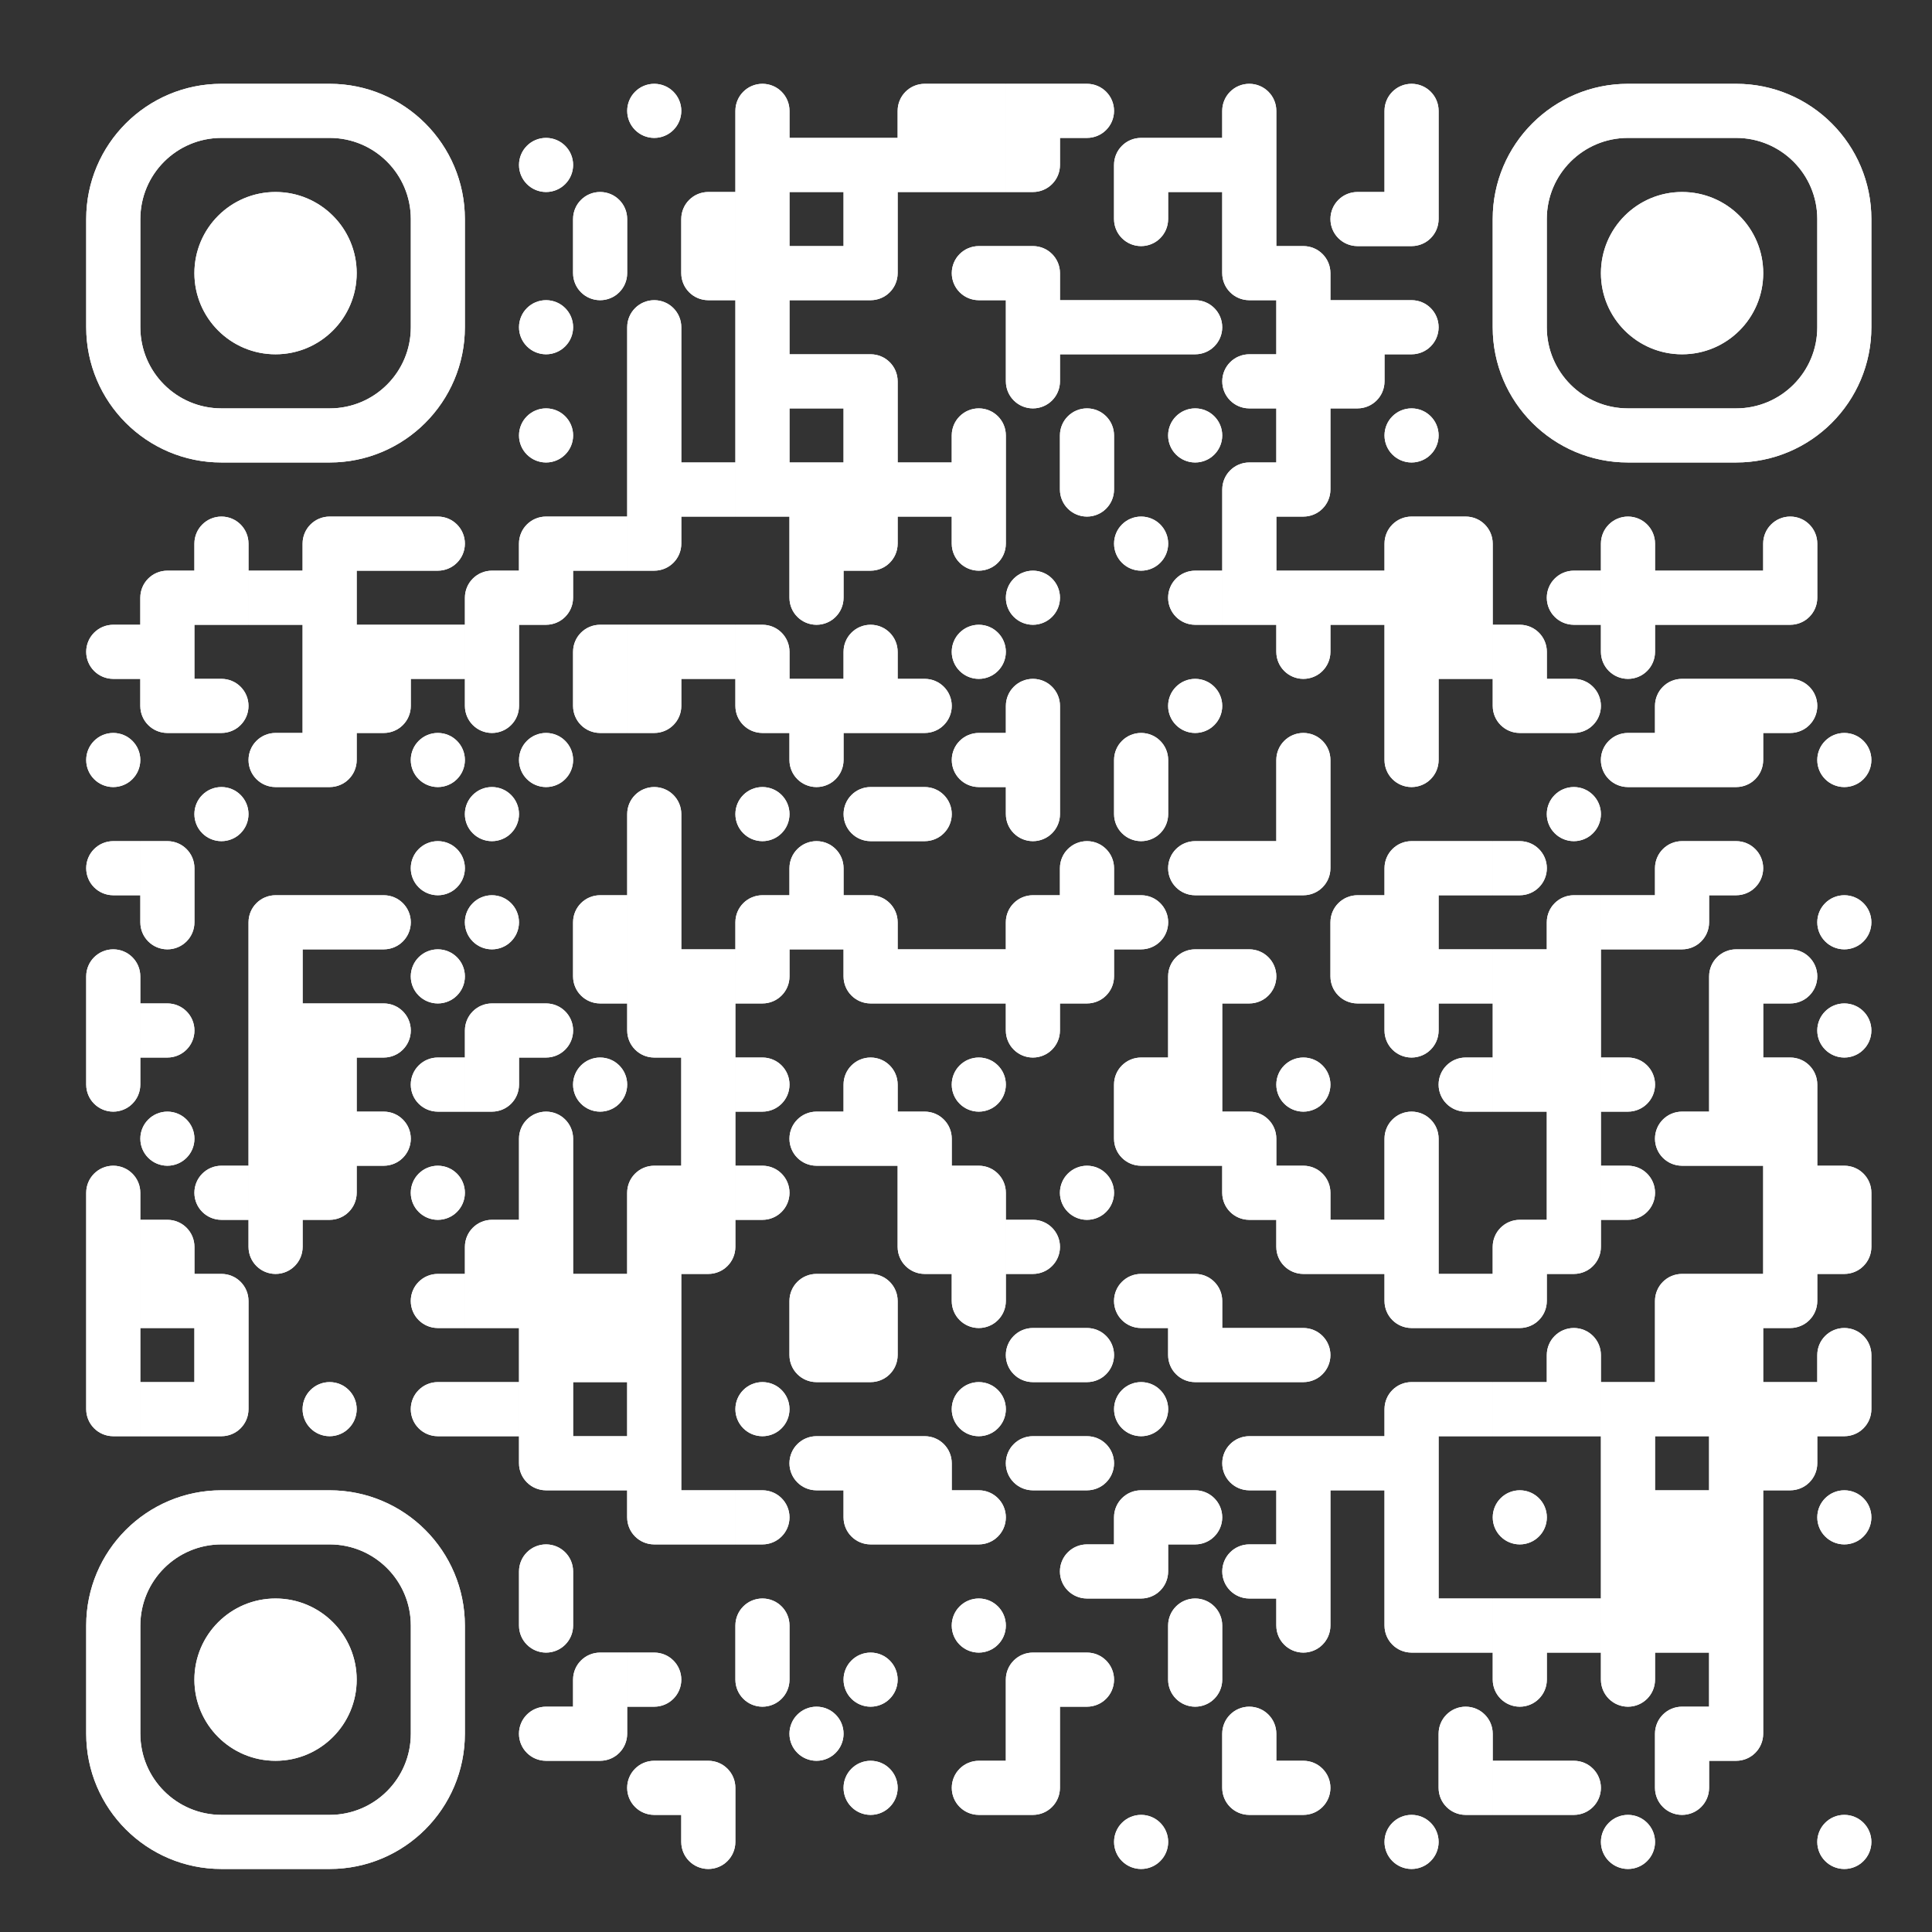 <?xml version="1.0" encoding="UTF-8"?>
<svg id="Layer_1" xmlns="http://www.w3.org/2000/svg" version="1.1" viewBox="0 0 500 500">
  <rect x="0" y="0" width="500" height="500" fill="#333333" stroke="none"/>
  <!-- Generator: Adobe Illustrator 29.7.1, SVG Export Plug-In . SVG Version: 2.1.1 Build 8)  -->
  <defs>
    <style>
      .st0 {
        fill: #fff;
      }
    </style>
  </defs>
  <path class="st0" d="M421.31,21.69c-19.33,0-35,15.67-35,35h0v28c0,19.33,15.67,35,35,35h28c19.33,0,35-15.67,35-35h0v-28c0-19.33-15.67-35-35-35,0,0-28,0-28,0ZM400.31,84.69v-28c0-11.6,9.4-21,21-21h28c11.6,0,21,9.4,21,21h0v28c0,11.6-9.4,21-21,21h-28c-11.6,0-21-9.4-21-21ZM358.31,28.69v35h7c3.87,0,7-3.13,7-7h0v-28c0-3.87-3.13-7-7-7h0c-3.87,0-7,3.13-7,7ZM316.31,28.69v42c0,3.87,3.13,7,7,7h7V28.69c0-3.87-3.13-7-7-7h0c-3.87,0-7,3.13-7,7ZM274.31,21.69v14h7c3.87,0,7-3.13,7-7h0c0-3.87-3.13-7-7-7,0,0-7,0-7,0ZM260.32,21.69v28h7c3.87,0,7-3.13,7-7h0v-21s-14,0-14,0ZM246.31,21.69v28h14v-28s-14,0-14,0ZM239.31,21.69c-3.87,0-7,3.13-7,7h0v21h14v-28s-7,0-7,0ZM190.32,28.69v105h14V28.69c0-3.87-3.13-7-7-7h0c-3.87,0-7,3.13-7,7ZM162.32,28.69c0,3.87,3.13,7,7,7h0c3.87,0,7-3.13,7-7h0c0-3.87-3.13-7-7-7h0c-3.87,0-7,3.13-7,7ZM57.31,21.69c-19.33,0-35,15.67-35,35h0v28c0,19.33,15.67,35,35,35h28c19.33,0,35-15.67,35-35h0v-28c0-19.33-15.67-35-35-35,0,0-28,0-28,0ZM36.32,84.69v-28c0-11.6,9.4-21,21-21h28c11.6,0,21,9.4,21,21h0v28c0,11.6-9.4,21-21,21h-28c-11.6,0-21-9.4-21-21ZM302.31,35.69v14h14v-14h-14ZM295.31,35.69c-3.87,0-7,3.13-7,7h0v14c0,3.87,3.13,7,7,7h0c3.87,0,7-3.13,7-7h0v-21h-7ZM218.31,35.69v42h7c3.87,0,7-3.13,7-7h0v-35s-14,0-14,0ZM204.31,35.69v14h14v-14h-14ZM134.32,42.69c0,3.87,3.13,7,7,7h0c3.87,0,7-3.13,7-7h0c0-3.87-3.13-7-7-7h0c-3.87,0-7,3.13-7,7ZM414.32,70.69c0,11.6,9.4,21,21,21h0c11.6,0,21-9.4,21-21h0c0-11.6-9.4-21-21-21h0c-11.6,0-21,9.4-21,21ZM351.32,49.69c-3.87,0-7,3.13-7,7h0c0,3.87,3.13,7,7,7h7v-14h-7ZM183.31,49.69c-3.87,0-7,3.13-7,7h0v14c0,3.87,3.13,7,7,7h7v-28s-7,0-7,0ZM148.31,56.69v14c0,3.87,3.13,7,7,7h0c3.87,0,7-3.13,7-7h0v-14c0-3.87-3.13-7-7-7h0c-3.87,0-7,3.13-7,7ZM50.31,70.69c0,11.6,9.4,21,21,21h0c11.6,0,21-9.4,21-21h0c0-11.6-9.4-21-21-21h0c-11.6,0-21,9.4-21,21ZM330.31,63.69v70h7c3.87,0,7-3.13,7-7h0v-56c0-3.87-3.13-7-7-7,0,0-7,0-7,0ZM260.32,63.69v35c0,3.87,3.13,7,7,7h0c3.87,0,7-3.13,7-7h0v-28c0-3.87-3.13-7-7-7,0,0-7,0-7,0ZM253.32,63.69c-3.87,0-7,3.13-7,7h0c0,3.87,3.13,7,7,7h7v-14s-7,0-7,0ZM204.31,63.69v14h14v-14s-14,0-14,0ZM358.31,77.69v14h7c3.87,0,7-3.13,7-7h0c0-3.87-3.13-7-7-7h-7ZM344.31,77.69v28h7c3.87,0,7-3.13,7-7h0v-21h-14ZM302.31,77.69v14h7c3.87,0,7-3.13,7-7h0c0-3.87-3.13-7-7-7h-7ZM288.32,77.69v14h14v-14h-14ZM274.31,77.69v14h14v-14h-14ZM162.32,84.69v63h7c3.87,0,7-3.13,7-7h0v-56c0-3.87-3.13-7-7-7h0c-3.87,0-7,3.13-7,7ZM134.32,84.69c0,3.87,3.13,7,7,7h0c3.87,0,7-3.13,7-7h0c0-3.87-3.13-7-7-7h0c-3.87,0-7,3.13-7,7ZM323.32,91.69c-3.87,0-7,3.13-7,7h0c0,3.87,3.13,7,7,7h7v-14h-7ZM218.31,91.69v56h7c3.87,0,7-3.13,7-7h0v-42c0-3.87-3.13-7-7-7h-7ZM204.31,91.69v14h14v-14h-14ZM358.31,112.69c0,3.87,3.13,7,7,7h0c3.87,0,7-3.13,7-7h0c0-3.87-3.13-7-7-7h0c-3.87,0-7,3.13-7,7ZM302.31,112.69c0,3.87,3.13,7,7,7h0c3.87,0,7-3.13,7-7h0c0-3.87-3.13-7-7-7h0c-3.87,0-7,3.13-7,7ZM274.31,112.69v14c0,3.87,3.13,7,7,7h0c3.87,0,7-3.13,7-7h0v-14c0-3.87-3.13-7-7-7h0c-3.87,0-7,3.13-7,7ZM246.31,112.69v28c0,3.87,3.13,7,7,7h0c3.87,0,7-3.13,7-7h0v-28c0-3.87-3.13-7-7-7h0c-3.87,0-7,3.13-7,7ZM134.32,112.69c0,3.87,3.13,7,7,7h0c3.87,0,7-3.13,7-7h0c0-3.87-3.13-7-7-7h0c-3.87,0-7,3.13-7,7ZM323.32,119.69c-3.87,0-7,3.13-7,7h0v35h14v-42h-7ZM232.31,119.69v14h14v-14h-14ZM204.31,119.69v35c0,3.87,3.13,7,7,7h0c3.87,0,7-3.13,7-7h0v-35h-14ZM176.31,119.69v14h14v-14h-14ZM456.31,140.69v21h7c3.87,0,7-3.13,7-7h0v-14c0-3.87-3.13-7-7-7h0c-3.87,0-7,3.13-7,7ZM414.32,140.69v28c0,3.87,3.13,7,7,7h0c3.87,0,7-3.13,7-7h0v-28c0-3.87-3.13-7-7-7h0c-3.87,0-7,3.13-7,7ZM372.31,133.69v42h14v-35c0-3.87-3.13-7-7-7h-7ZM365.31,133.69c-3.87,0-7,3.13-7,7h0v56c0,3.87,3.13,7,7,7h0c3.87,0,7-3.13,7-7h0v-63h-7ZM288.32,140.69c0,3.87,3.13,7,7,7h0c3.87,0,7-3.13,7-7h0c0-3.87-3.13-7-7-7h0c-3.87,0-7,3.13-7,7ZM148.31,133.69v14h14v-14h-14ZM141.31,133.69c-3.87,0-7,3.13-7,7h0v21h7c3.87,0,7-3.13,7-7h0v-21h-7ZM106.31,133.69v14h7c3.87,0,7-3.13,7-7h0c0-3.87-3.13-7-7-7h-7ZM92.31,133.69v14h14v-14h-14ZM85.31,133.69c-3.87,0-7,3.13-7,7h0v63h7c3.87,0,7-3.13,7-7h0v-63h-7ZM50.31,140.69v21h14v-21c0-3.87-3.13-7-7-7h0c-3.87,0-7,3.13-7,7ZM442.31,147.69v14h14v-14h-14ZM428.31,147.69v14h14v-14h-14ZM407.31,147.69c-3.87,0-7,3.13-7,7h0c0,3.87,3.13,7,7,7h7v-14h-7ZM344.31,147.69v14h14v-14h-14ZM330.31,147.69v21c0,3.87,3.13,7,7,7h0c3.87,0,7-3.13,7-7h0v-21h-14ZM309.31,147.69c-3.87,0-7,3.13-7,7h0c0,3.87,3.13,7,7,7h7v-14h-7ZM260.32,154.69c0,3.87,3.13,7,7,7h0c3.87,0,7-3.13,7-7h0c0-3.87-3.13-7-7-7h0c-3.87,0-7,3.13-7,7ZM127.32,147.69c-3.87,0-7,3.13-7,7h0v28c0,3.87,3.13,7,7,7h0c3.87,0,7-3.13,7-7h0v-35h-7ZM64.32,147.69v14h14v-14h-14ZM43.31,147.69c-3.87,0-7,3.13-7,7h0v28c0,3.87,3.13,7,7,7h7v-42h-7ZM386.32,161.69v21c0,3.87,3.13,7,7,7h7v-21c0-3.87-3.13-7-7-7h-7ZM246.31,168.69c0,3.87,3.13,7,7,7h0c3.87,0,7-3.13,7-7h0c0-3.87-3.13-7-7-7h0c-3.87,0-7,3.13-7,7ZM218.31,168.69v21h14v-21c0-3.87-3.13-7-7-7h0c-3.87,0-7,3.13-7,7ZM190.32,161.69v21c0,3.87,3.13,7,7,7h7v-21c0-3.87-3.13-7-7-7h-7ZM176.31,161.69v14h14v-14h-14ZM162.32,161.69v28h7c3.87,0,7-3.13,7-7h0v-21h-14ZM155.31,161.69c-3.87,0-7,3.13-7,7h0v14c0,3.87,3.13,7,7,7h7v-28h-7ZM106.31,161.69v14h14v-14h-14ZM92.31,161.69v28h7c3.87,0,7-3.13,7-7h0v-21h-14ZM29.31,161.69c-3.87,0-7,3.13-7,7h0c0,3.87,3.13,7,7,7h7v-14s-7,0-7,0ZM456.31,175.69v14h7c3.87,0,7-3.13,7-7h0c0-3.87-3.13-7-7-7h-7ZM442.31,175.69v28h7c3.87,0,7-3.13,7-7h0v-21h-14ZM435.31,175.69c-3.87,0-7,3.13-7,7h0v21h14v-28h-7ZM400.31,175.69v14h7c3.87,0,7-3.13,7-7h0c0-3.87-3.13-7-7-7h-7ZM302.31,182.69c0,3.87,3.13,7,7,7h0c3.87,0,7-3.13,7-7h0c0-3.87-3.13-7-7-7h0c-3.87,0-7,3.13-7,7ZM260.32,182.69v28c0,3.87,3.13,7,7,7h0c3.87,0,7-3.13,7-7h0v-28c0-3.87-3.13-7-7-7h0c-3.87,0-7,3.13-7,7ZM232.31,175.69v14h7c3.87,0,7-3.13,7-7h0c0-3.87-3.13-7-7-7h-7ZM204.31,175.69v21c0,3.87,3.13,7,7,7h0c3.87,0,7-3.13,7-7h0v-21h-14ZM50.31,175.69v14h7c3.87,0,7-3.13,7-7h0c0-3.87-3.13-7-7-7,0,0-7,0-7,0ZM470.31,196.69c0,3.87,3.13,7,7,7h0c3.87,0,7-3.13,7-7h0c0-3.87-3.13-7-7-7h0c-3.87,0-7,3.13-7,7ZM421.31,189.69c-3.87,0-7,3.13-7,7h0c0,3.87,3.13,7,7,7h7v-14h-7ZM330.31,196.69v35h7c3.87,0,7-3.13,7-7h0v-28c0-3.87-3.13-7-7-7h0c-3.87,0-7,3.13-7,7ZM288.32,196.69v14c0,3.87,3.13,7,7,7h0c3.87,0,7-3.13,7-7h0v-14c0-3.87-3.13-7-7-7h0c-3.87,0-7,3.13-7,7ZM253.32,189.69c-3.87,0-7,3.13-7,7h0c0,3.87,3.13,7,7,7h7v-14h-7ZM134.32,196.69c0,3.87,3.13,7,7,7h0c3.87,0,7-3.13,7-7h0c0-3.87-3.13-7-7-7h0c-3.87,0-7,3.13-7,7ZM106.31,196.69c0,3.87,3.13,7,7,7h0c3.87,0,7-3.13,7-7h0c0-3.87-3.13-7-7-7h0c-3.87,0-7,3.13-7,7ZM71.32,189.69c-3.87,0-7,3.13-7,7h0c0,3.87,3.13,7,7,7h7v-14h-7ZM22.31,196.69c0,3.87,3.13,7,7,7h0c3.87,0,7-3.13,7-7h0c0-3.87-3.13-7-7-7h0c-3.87,0-7,3.13-7,7ZM400.31,210.69c0,3.87,3.13,7,7,7h0c3.87,0,7-3.13,7-7h0c0-3.87-3.13-7-7-7h0c-3.87,0-7,3.13-7,7ZM232.31,203.69v14h7c3.87,0,7-3.13,7-7h0c0-3.87-3.13-7-7-7h-7ZM225.32,203.69c-3.87,0-7,3.13-7,7h0c0,3.87,3.13,7,7,7h7v-14h-7ZM190.32,210.69c0,3.87,3.13,7,7,7h0c3.87,0,7-3.13,7-7h0c0-3.87-3.13-7-7-7h0c-3.87,0-7,3.13-7,7ZM162.32,210.69v56c0,3.87,3.13,7,7,7h7v-63c0-3.87-3.13-7-7-7h0c-3.87,0-7,3.13-7,7ZM120.31,210.69c0,3.87,3.13,7,7,7h0c3.87,0,7-3.13,7-7h0c0-3.87-3.13-7-7-7h0c-3.87,0-7,3.13-7,7ZM50.31,210.69c0,3.87,3.13,7,7,7h0c3.87,0,7-3.13,7-7h0c0-3.87-3.13-7-7-7h0c-3.87,0-7,3.13-7,7ZM442.31,217.69v14h7c3.87,0,7-3.13,7-7h0c0-3.87-3.13-7-7-7h-7ZM435.31,217.69c-3.87,0-7,3.13-7,7h0v21h7c3.87,0,7-3.13,7-7h0v-21h-7ZM386.32,217.69v14h7c3.87,0,7-3.13,7-7h0c0-3.87-3.13-7-7-7h-7ZM372.31,217.69v14h14v-14h-14ZM365.31,217.69c-3.87,0-7,3.13-7,7h0v42c0,3.87,3.13,7,7,7h0c3.87,0,7-3.13,7-7h0v-49h-7ZM316.31,217.69v14h14v-14h-14ZM309.31,217.69c-3.87,0-7,3.13-7,7h0c0,3.87,3.13,7,7,7h7v-14h-7ZM274.31,224.69v35h7c3.87,0,7-3.13,7-7h0v-28c0-3.87-3.13-7-7-7h0c-3.87,0-7,3.13-7,7ZM204.31,224.69v21h14v-21c0-3.87-3.13-7-7-7h0c-3.87,0-7,3.13-7,7ZM106.31,224.69c0,3.87,3.13,7,7,7h0c3.87,0,7-3.13,7-7h0c0-3.87-3.13-7-7-7h0c-3.87,0-7,3.13-7,7ZM36.32,217.69v21c0,3.87,3.13,7,7,7h0c3.87,0,7-3.13,7-7h0v-14c0-3.87-3.13-7-7-7h-7ZM29.31,217.69c-3.87,0-7,3.13-7,7h0c0,3.87,3.13,7,7,7h7v-14s-7,0-7,0ZM470.31,238.69c0,3.87,3.13,7,7,7h0c3.87,0,7-3.13,7-7h0c0-3.87-3.13-7-7-7h0c-3.87,0-7,3.13-7,7ZM414.32,231.69v14h14v-14h-14ZM407.31,231.69c-3.87,0-7,3.13-7,7h0v91h7c3.87,0,7-3.13,7-7h0v-91h-7ZM351.32,231.69c-3.87,0-7,3.13-7,7h0v14c0,3.87,3.13,7,7,7h7v-28h-7ZM288.32,231.69v14h7c3.87,0,7-3.13,7-7h0c0-3.87-3.13-7-7-7h-7ZM267.31,231.69c-3.87,0-7,3.13-7,7h0v28c0,3.87,3.13,7,7,7h0c3.87,0,7-3.13,7-7h0v-35h-7ZM218.31,231.69v21c0,3.87,3.13,7,7,7h7v-21c0-3.87-3.13-7-7-7h-7ZM197.32,231.69c-3.87,0-7,3.13-7,7h0v21h7c3.87,0,7-3.13,7-7h0v-21h-7ZM155.31,231.69c-3.87,0-7,3.13-7,7h0v14c0,3.87,3.13,7,7,7h7v-28h-7ZM120.31,238.69c0,3.87,3.13,7,7,7h0c3.87,0,7-3.13,7-7h0c0-3.87-3.13-7-7-7h0c-3.87,0-7,3.13-7,7ZM92.31,231.69v14h7c3.87,0,7-3.13,7-7h0c0-3.87-3.13-7-7-7h-7ZM78.31,231.69v14h14v-14h-14ZM71.32,231.69c-3.87,0-7,3.13-7,7h0v84c0,3.87,3.13,7,7,7h0c3.87,0,7-3.13,7-7h0v-91h-7ZM456.31,245.69v14h7c3.87,0,7-3.13,7-7h0c0-3.87-3.13-7-7-7h-7ZM449.32,245.69c-3.87,0-7,3.13-7,7h0v49h14v-56h-7ZM386.32,245.69v42h14v-42h-14ZM372.31,245.69v14h14v-14h-14ZM316.31,245.69v14h7c3.87,0,7-3.13,7-7h0c0-3.87-3.13-7-7-7h-7ZM309.31,245.69c-3.87,0-7,3.13-7,7h0v49h14v-56h-7ZM246.31,245.69v14h14v-14h-14ZM232.31,245.69v14h14v-14h-14ZM176.31,245.69v84h7c3.87,0,7-3.13,7-7h0v-77h-14ZM106.31,252.69c0,3.87,3.13,7,7,7h0c3.87,0,7-3.13,7-7h0c0-3.87-3.13-7-7-7h0c-3.87,0-7,3.13-7,7ZM22.31,252.69v28c0,3.87,3.13,7,7,7h0c3.87,0,7-3.13,7-7h0v-28c0-3.87-3.13-7-7-7h0c-3.87,0-7,3.13-7,7ZM470.31,266.69c0,3.87,3.13,7,7,7h0c3.87,0,7-3.13,7-7h0c0-3.87-3.13-7-7-7h0c-3.87,0-7,3.13-7,7ZM134.32,259.69v14h7c3.87,0,7-3.13,7-7h0c0-3.87-3.13-7-7-7h-7ZM127.32,259.69c-3.87,0-7,3.13-7,7h0v21h7c3.87,0,7-3.13,7-7h0v-21h-7ZM92.31,259.69v14h7c3.87,0,7-3.13,7-7h0c0-3.87-3.13-7-7-7h-7ZM78.31,259.69v56h7c3.87,0,7-3.13,7-7h0v-49h-14ZM36.32,259.69v14h7c3.87,0,7-3.13,7-7h0c0-3.87-3.13-7-7-7h-7ZM456.31,273.69v70h7c3.87,0,7-3.13,7-7h0v-56c0-3.87-3.13-7-7-7h-7ZM414.32,273.69v14h7c3.87,0,7-3.13,7-7h0c0-3.87-3.13-7-7-7h-7ZM379.31,273.69c-3.87,0-7,3.13-7,7h0c0,3.87,3.13,7,7,7h7v-14h-7ZM330.31,280.69c0,3.87,3.13,7,7,7h0c3.87,0,7-3.13,7-7h0c0-3.87-3.13-7-7-7h0c-3.87,0-7,3.13-7,7ZM295.31,273.69c-3.87,0-7,3.13-7,7h0v14c0,3.87,3.13,7,7,7h7v-28h-7ZM246.31,280.69c0,3.87,3.13,7,7,7h0c3.87,0,7-3.13,7-7h0c0-3.87-3.13-7-7-7h0c-3.87,0-7,3.13-7,7ZM218.31,280.69v21h14v-21c0-3.87-3.13-7-7-7h0c-3.87,0-7,3.13-7,7ZM190.32,273.69v14h7c3.87,0,7-3.13,7-7h0c0-3.87-3.13-7-7-7h-7ZM148.31,280.69c0,3.87,3.13,7,7,7h0c3.87,0,7-3.13,7-7h0c0-3.87-3.13-7-7-7h0c-3.87,0-7,3.13-7,7ZM113.31,273.69c-3.87,0-7,3.13-7,7h0c0,3.87,3.13,7,7,7h7v-14h-7ZM435.31,287.69c-3.87,0-7,3.13-7,7h0c0,3.87,3.13,7,7,7h7v-14h-7ZM358.31,294.69v42c0,3.87,3.13,7,7,7h7v-49c0-3.87-3.13-7-7-7h0c-3.87,0-7,3.13-7,7ZM316.31,287.69v21c0,3.87,3.13,7,7,7h7v-21c0-3.87-3.13-7-7-7h-7ZM232.31,287.69v35c0,3.87,3.13,7,7,7h7v-35c0-3.87-3.13-7-7-7h-7ZM211.31,287.69c-3.87,0-7,3.13-7,7h0c0,3.87,3.13,7,7,7h7v-14h-7ZM134.32,294.69v84c0,3.87,3.13,7,7,7h7v-91c0-3.87-3.13-7-7-7h0c-3.87,0-7,3.13-7,7ZM92.31,287.69v14h7c3.87,0,7-3.13,7-7h0c0-3.87-3.13-7-7-7h-7ZM36.32,294.69c0,3.87,3.13,7,7,7h0c3.87,0,7-3.13,7-7h0c0-3.87-3.13-7-7-7h0c-3.87,0-7,3.13-7,7ZM470.31,301.69v28h7c3.87,0,7-3.13,7-7h0v-14c0-3.87-3.13-7-7-7h-7ZM414.32,301.69v14h7c3.87,0,7-3.13,7-7h0c0-3.87-3.13-7-7-7h-7ZM330.31,301.69v21c0,3.87,3.13,7,7,7h7v-21c0-3.87-3.13-7-7-7h-7ZM274.31,308.69c0,3.87,3.13,7,7,7h0c3.87,0,7-3.13,7-7h0c0-3.87-3.13-7-7-7h0c-3.87,0-7,3.13-7,7ZM246.31,301.69v35c0,3.87,3.13,7,7,7h0c3.87,0,7-3.13,7-7h0v-28c0-3.87-3.13-7-7-7h-7ZM190.32,301.69v14h7c3.87,0,7-3.13,7-7h0c0-3.87-3.13-7-7-7h-7ZM169.31,301.69c-3.87,0-7,3.13-7,7h0v84c0,3.87,3.13,7,7,7h7v-98h-7ZM106.31,308.69c0,3.87,3.13,7,7,7h0c3.87,0,7-3.13,7-7h0c0-3.87-3.13-7-7-7h0c-3.87,0-7,3.13-7,7ZM57.31,301.69c-3.87,0-7,3.13-7,7h0c0,3.87,3.13,7,7,7h7v-14s-7,0-7,0ZM22.31,308.69v56c0,3.87,3.13,7,7,7h7v-63c0-3.87-3.13-7-7-7h0c-3.87,0-7,3.13-7,7ZM393.31,315.69c-3.87,0-7,3.13-7,7h0v21h7c3.87,0,7-3.13,7-7h0v-21h-7ZM344.31,315.69v14h14v-14h-14ZM260.32,315.69v14h7c3.87,0,7-3.13,7-7h0c0-3.87-3.13-7-7-7h-7ZM127.32,315.69c-3.87,0-7,3.13-7,7h0v21h14v-28h-7ZM36.32,315.69v28h14v-21c0-3.87-3.13-7-7-7h-7ZM442.31,329.69v126h7c3.87,0,7-3.13,7-7h0v-119h-14ZM435.31,329.69c-3.87,0-7,3.13-7,7h0v35h14v-42h-7ZM372.31,329.69v14h14v-14h-14ZM302.31,329.69v21c0,3.87,3.13,7,7,7h7v-21c0-3.87-3.13-7-7-7h-7ZM295.31,329.69c-3.87,0-7,3.13-7,7h0c0,3.87,3.13,7,7,7h7v-14h-7ZM218.31,329.69v28h7c3.87,0,7-3.13,7-7h0v-14c0-3.87-3.13-7-7-7h-7ZM211.31,329.69c-3.87,0-7,3.13-7,7h0v14c0,3.87,3.13,7,7,7h7v-28h-7ZM148.31,329.69v28h14v-28h-14ZM113.31,329.69c-3.87,0-7,3.13-7,7h0c0,3.87,3.13,7,7,7h7v-14h-7ZM50.31,329.69v42h7c3.87,0,7-3.13,7-7h0v-28c0-3.87-3.13-7-7-7,0,0-7,0-7,0ZM470.31,350.69v21h7c3.87,0,7-3.13,7-7h0v-14c0-3.87-3.13-7-7-7h0c-3.87,0-7,3.13-7,7ZM400.31,350.69v21h14v-21c0-3.87-3.13-7-7-7h0c-3.87,0-7,3.13-7,7ZM330.31,343.69v14h7c3.87,0,7-3.13,7-7h0c0-3.87-3.13-7-7-7h-7ZM316.31,343.69v14h14v-14h-14ZM274.31,343.69v14h7c3.87,0,7-3.13,7-7h0c0-3.87-3.13-7-7-7h-7ZM267.31,343.69c-3.87,0-7,3.13-7,7h0c0,3.87,3.13,7,7,7h7v-14h-7ZM456.31,357.69v28h7c3.87,0,7-3.13,7-7h0v-21h-14ZM414.32,357.69v77c0,3.87,3.13,7,7,7h0c3.87,0,7-3.13,7-7h0v-77h-14ZM386.32,357.69v14h14v-14h-14ZM372.31,357.69v14h14v-14h-14ZM365.31,357.69c-3.87,0-7,3.13-7,7h0v56c0,3.87,3.13,7,7,7h7v-70h-7ZM288.32,364.69c0,3.87,3.13,7,7,7h0c3.87,0,7-3.13,7-7h0c0-3.87-3.13-7-7-7h0c-3.87,0-7,3.13-7,7ZM246.31,364.69c0,3.87,3.13,7,7,7h0c3.87,0,7-3.13,7-7h0c0-3.87-3.13-7-7-7h0c-3.87,0-7,3.13-7,7ZM190.32,364.69c0,3.87,3.13,7,7,7h0c3.87,0,7-3.13,7-7h0c0-3.87-3.13-7-7-7h0c-3.87,0-7,3.13-7,7ZM120.31,357.69v14h14v-14h-14ZM113.31,357.69c-3.87,0-7,3.13-7,7h0c0,3.87,3.13,7,7,7h7v-14h-7ZM78.31,364.69c0,3.87,3.13,7,7,7h0c3.87,0,7-3.13,7-7h0c0-3.87-3.13-7-7-7h0c-3.87,0-7,3.13-7,7ZM36.32,357.69v14h14v-14h-14ZM344.31,371.69v14h14v-14h-14ZM330.31,371.69v49c0,3.87,3.13,7,7,7h0c3.87,0,7-3.13,7-7h0v-49h-14ZM323.32,371.69c-3.87,0-7,3.13-7,7h0c0,3.87,3.13,7,7,7h7v-14h-7ZM274.31,371.69v14h7c3.87,0,7-3.13,7-7h0c0-3.87-3.13-7-7-7h-7ZM267.31,371.69c-3.87,0-7,3.13-7,7h0c0,3.87,3.13,7,7,7h7v-14h-7ZM232.31,371.69v28h14v-21c0-3.87-3.13-7-7-7h-7ZM218.31,371.69v21c0,3.87,3.13,7,7,7h7v-28h-14ZM211.31,371.69c-3.87,0-7,3.13-7,7h0c0,3.87,3.13,7,7,7h7v-14h-7ZM148.31,371.69v14h14v-14h-14ZM470.31,392.69c0,3.87,3.13,7,7,7h0c3.87,0,7-3.13,7-7h0c0-3.87-3.13-7-7-7h0c-3.87,0-7,3.13-7,7ZM428.31,385.69v42h14v-42h-14ZM386.32,392.69c0,3.87,3.13,7,7,7h0c3.87,0,7-3.13,7-7h0c0-3.87-3.13-7-7-7h0c-3.87,0-7,3.13-7,7ZM302.31,385.69v14h7c3.87,0,7-3.13,7-7h0c0-3.87-3.13-7-7-7h-7ZM295.31,385.69c-3.87,0-7,3.13-7,7h0v21h7c3.87,0,7-3.13,7-7h0v-21h-7ZM246.31,385.69v14h7c3.87,0,7-3.13,7-7h0c0-3.87-3.13-7-7-7h-7ZM190.32,385.69v14h7c3.87,0,7-3.13,7-7h0c0-3.87-3.13-7-7-7h-7ZM176.31,385.69v14h14v-14h-14ZM57.31,385.69c-19.33,0-35,15.67-35,35h0v28c0,19.33,15.67,35,35,35h28c19.33,0,35-15.67,35-35h0v-28c0-19.33-15.67-35-35-35,0,0-28,0-28,0ZM36.32,448.69v-28c0-11.6,9.4-21,21-21h28c11.6,0,21,9.4,21,21h0v28c0,11.6-9.4,21-21,21h-28c-11.6,0-21-9.4-21-21ZM323.32,399.69c-3.87,0-7,3.13-7,7h0c0,3.87,3.13,7,7,7h7v-14h-7ZM281.31,399.69c-3.87,0-7,3.13-7,7h0c0,3.87,3.13,7,7,7h7v-14h-7ZM134.32,406.69v14c0,3.87,3.13,7,7,7h0c3.87,0,7-3.13,7-7h0v-14c0-3.87-3.13-7-7-7h0c-3.87,0-7,3.13-7,7ZM400.31,413.69v14h14v-14h-14ZM386.32,413.69v21c0,3.87,3.13,7,7,7h0c3.87,0,7-3.13,7-7h0v-21h-14ZM372.31,413.69v14h14v-14h-14ZM302.31,420.69v14c0,3.87,3.13,7,7,7h0c3.87,0,7-3.13,7-7h0v-14c0-3.87-3.13-7-7-7h0c-3.87,0-7,3.13-7,7ZM246.31,420.69c0,3.87,3.13,7,7,7h0c3.87,0,7-3.13,7-7h0c0-3.87-3.13-7-7-7h0c-3.87,0-7,3.13-7,7ZM190.32,420.69v14c0,3.87,3.13,7,7,7h0c3.87,0,7-3.13,7-7h0v-14c0-3.87-3.13-7-7-7h0c-3.87,0-7,3.13-7,7ZM50.31,434.69c0,11.6,9.4,21,21,21h0c11.6,0,21-9.4,21-21h0c0-11.6-9.4-21-21-21h0c-11.6,0-21,9.4-21,21ZM274.31,427.69v14h7c3.87,0,7-3.13,7-7h0c0-3.87-3.13-7-7-7h-7ZM267.31,427.69c-3.87,0-7,3.13-7,7h0v35h7c3.87,0,7-3.13,7-7h0v-35h-7ZM218.31,434.69c0,3.87,3.13,7,7,7h0c3.87,0,7-3.13,7-7h0c0-3.87-3.13-7-7-7h0c-3.87,0-7,3.13-7,7ZM162.32,427.69v14h7c3.87,0,7-3.13,7-7h0c0-3.87-3.13-7-7-7h-7ZM155.31,427.69c-3.87,0-7,3.13-7,7h0v21h7c3.87,0,7-3.13,7-7h0v-21h-7ZM435.31,441.69c-3.87,0-7,3.13-7,7h0v14c0,3.87,3.13,7,7,7h0c3.87,0,7-3.13,7-7h0v-21h-7ZM372.31,448.69v14c0,3.87,3.13,7,7,7h7v-21c0-3.87-3.13-7-7-7h0c-3.87,0-7,3.13-7,7ZM316.31,448.69v14c0,3.87,3.13,7,7,7h7v-21c0-3.87-3.13-7-7-7h0c-3.87,0-7,3.13-7,7ZM204.31,448.69c0,3.87,3.13,7,7,7h0c3.87,0,7-3.13,7-7h0c0-3.87-3.13-7-7-7h0c-3.87,0-7,3.13-7,7ZM141.31,441.69c-3.87,0-7,3.13-7,7h0c0,3.87,3.13,7,7,7h7v-14h-7ZM400.31,455.69v14h7c3.87,0,7-3.13,7-7h0c0-3.87-3.13-7-7-7h-7ZM386.32,455.69v14h14v-14h-14ZM330.31,455.69v14h7c3.87,0,7-3.13,7-7h0c0-3.87-3.13-7-7-7h-7ZM253.32,455.69c-3.87,0-7,3.13-7,7h0c0,3.87,3.13,7,7,7h7v-14h-7ZM218.31,462.69c0,3.87,3.13,7,7,7h0c3.87,0,7-3.13,7-7h0c0-3.87-3.13-7-7-7h0c-3.87,0-7,3.13-7,7ZM176.31,455.69v21c0,3.87,3.13,7,7,7h0c3.87,0,7-3.13,7-7h0v-14c0-3.87-3.13-7-7-7h-7ZM169.31,455.69c-3.87,0-7,3.13-7,7h0c0,3.87,3.13,7,7,7h7v-14h-7ZM470.31,476.69c0,3.87,3.13,7,7,7h0c3.87,0,7-3.13,7-7h0c0-3.87-3.13-7-7-7h0c-3.87,0-7,3.13-7,7ZM414.32,476.69c0,3.87,3.13,7,7,7h0c3.87,0,7-3.13,7-7h0c0-3.87-3.13-7-7-7h0c-3.87,0-7,3.13-7,7ZM358.31,476.69c0,3.87,3.13,7,7,7h0c3.87,0,7-3.13,7-7h0c0-3.87-3.13-7-7-7h0c-3.87,0-7,3.13-7,7ZM288.32,476.69c0,3.87,3.13,7,7,7h0c3.87,0,7-3.13,7-7h0c0-3.87-3.13-7-7-7h0c-3.87,0-7,3.13-7,7Z"/>
  <path class="st0" d="M421.31,21.69c-19.33,0-35,15.67-35,35v28c0,19.33,15.67,35,35,35h28c19.33,0,35-15.67,35-35v-28c0-19.33-15.67-35-35-35h-28ZM400.31,84.69v-28c0-11.6,9.4-21,21-21h28c11.6,0,21,9.4,21,21v28c0,11.6-9.4,21-21,21h-28c-11.6,0-21-9.4-21-21ZM358.31,28.69v35h7c3.87,0,7-3.13,7-7v-28c0-3.87-3.13-7-7-7s-7,3.13-7,7ZM316.31,28.69v42c0,3.87,3.13,7,7,7h7V28.69c0-3.87-3.13-7-7-7s-7,3.13-7,7ZM274.31,21.69v14h7c3.87,0,7-3.13,7-7s-3.13-7-7-7h-7ZM260.32,21.69v28h7c3.87,0,7-3.13,7-7v-21h-14ZM246.31,21.69v28h14v-28h-14ZM239.31,21.69c-3.87,0-7,3.13-7,7v21h14v-28h-7ZM190.32,28.69v105h14V28.69c0-3.87-3.13-7-7-7s-7,3.13-7,7ZM162.32,28.69c0,3.87,3.13,7,7,7s7-3.13,7-7-3.13-7-7-7-7,3.13-7,7ZM57.31,21.69c-19.33,0-35,15.67-35,35v28c0,19.33,15.67,35,35,35h28c19.33,0,35-15.67,35-35v-28c0-19.33-15.67-35-35-35,0,0-28,0-28,0ZM36.32,84.69v-28c0-11.6,9.4-21,21-21h28c11.6,0,21,9.4,21,21v28c0,11.6-9.4,21-21,21h-28c-11.6,0-21-9.4-21-21ZM302.31,35.69v14h14v-14h-14ZM295.31,35.69c-3.87,0-7,3.13-7,7v14c0,3.87,3.13,7,7,7s7-3.13,7-7v-21h-7ZM218.31,35.69v42h7c3.87,0,7-3.13,7-7v-35h-14ZM204.31,35.69v14h14v-14h-14ZM134.32,42.69c0,3.87,3.13,7,7,7s7-3.13,7-7-3.13-7-7-7-7,3.13-7,7ZM414.32,70.69c0,11.6,9.4,21,21,21s21-9.4,21-21-9.4-21-21-21-21,9.4-21,21ZM351.32,49.69c-3.87,0-7,3.13-7,7s3.13,7,7,7h7v-14h-7ZM183.31,49.69c-3.87,0-7,3.13-7,7v14c0,3.87,3.13,7,7,7h7v-28h-7ZM148.31,56.69v14c0,3.87,3.13,7,7,7s7-3.13,7-7v-14c0-3.87-3.13-7-7-7s-7,3.13-7,7ZM50.31,70.69c0,11.6,9.4,21,21,21s21-9.4,21-21-9.4-21-21-21-21,9.4-21,21ZM330.31,63.69v70h7c3.87,0,7-3.13,7-7v-56c0-3.87-3.13-7-7-7h-7ZM260.32,63.69v35c0,3.87,3.13,7,7,7s7-3.13,7-7v-28c0-3.87-3.13-7-7-7h-7ZM253.32,63.69c-3.87,0-7,3.13-7,7s3.13,7,7,7h7v-14h-7ZM204.31,63.69v14h14v-14h-14ZM358.31,77.69v14h7c3.87,0,7-3.13,7-7s-3.13-7-7-7h-7ZM344.31,77.69v28h7c3.87,0,7-3.13,7-7v-21h-14ZM302.31,77.69v14h7c3.87,0,7-3.13,7-7s-3.13-7-7-7h-7ZM288.32,77.69v14h14v-14h-14ZM274.31,77.69v14h14v-14h-14ZM162.32,84.69v63h7c3.87,0,7-3.13,7-7v-56c0-3.87-3.13-7-7-7s-7,3.13-7,7ZM134.32,84.69c0,3.87,3.13,7,7,7s7-3.13,7-7-3.13-7-7-7-7,3.13-7,7ZM323.32,91.69c-3.87,0-7,3.13-7,7s3.13,7,7,7h7v-14h-7ZM218.31,91.69v56h7c3.87,0,7-3.13,7-7v-42c0-3.87-3.13-7-7-7h-7ZM204.31,91.69v14h14v-14h-14ZM358.31,112.69c0,3.87,3.13,7,7,7s7-3.13,7-7-3.13-7-7-7-7,3.13-7,7ZM302.31,112.69c0,3.87,3.13,7,7,7s7-3.13,7-7-3.13-7-7-7-7,3.13-7,7ZM274.31,112.69v14c0,3.87,3.13,7,7,7s7-3.13,7-7v-14c0-3.87-3.13-7-7-7s-7,3.13-7,7ZM246.31,112.69v28c0,3.87,3.13,7,7,7s7-3.13,7-7v-28c0-3.87-3.13-7-7-7s-7,3.13-7,7ZM134.32,112.69c0,3.87,3.13,7,7,7s7-3.13,7-7-3.13-7-7-7-7,3.13-7,7ZM323.32,119.69c-3.87,0-7,3.13-7,7v35h14v-42h-7ZM232.31,119.69v14h14v-14h-14ZM204.31,119.69v35c0,3.87,3.13,7,7,7s7-3.13,7-7v-35h-14ZM176.31,119.69v14h14v-14h-14ZM456.31,140.69v21h7c3.87,0,7-3.13,7-7v-14c0-3.87-3.13-7-7-7s-7,3.13-7,7ZM414.32,140.69v28c0,3.87,3.13,7,7,7s7-3.13,7-7v-28c0-3.87-3.13-7-7-7s-7,3.13-7,7ZM372.31,133.69v42h14v-35c0-3.87-3.13-7-7-7h-7ZM365.31,133.69c-3.87,0-7,3.13-7,7v56c0,3.87,3.13,7,7,7s7-3.13,7-7v-63h-7ZM288.32,140.69c0,3.87,3.13,7,7,7s7-3.13,7-7-3.13-7-7-7-7,3.13-7,7ZM148.31,133.69v14h14v-14h-14ZM141.31,133.69c-3.87,0-7,3.13-7,7v21h7c3.87,0,7-3.13,7-7v-21h-7ZM106.31,133.69v14h7c3.87,0,7-3.13,7-7s-3.13-7-7-7h-7ZM92.31,133.69v14h14v-14h-14ZM85.31,133.69c-3.87,0-7,3.13-7,7v63h7c3.87,0,7-3.13,7-7v-63h-7ZM50.31,140.69v21h14v-21c0-3.87-3.13-7-7-7s-7,3.13-7,7ZM442.31,147.69v14h14v-14h-14ZM428.31,147.69v14h14v-14h-14ZM407.31,147.69c-3.87,0-7,3.13-7,7s3.13,7,7,7h7v-14h-7ZM344.31,147.69v14h14v-14h-14ZM330.31,147.69v21c0,3.87,3.13,7,7,7s7-3.13,7-7v-21h-14ZM309.31,147.69c-3.87,0-7,3.13-7,7s3.13,7,7,7h7v-14h-7ZM260.32,154.69c0,3.87,3.13,7,7,7s7-3.13,7-7-3.13-7-7-7-7,3.13-7,7ZM127.32,147.69c-3.87,0-7,3.13-7,7v28c0,3.87,3.13,7,7,7s7-3.13,7-7v-35h-7ZM64.32,147.69v14h14v-14h-14ZM43.31,147.69c-3.87,0-7,3.13-7,7v28c0,3.87,3.13,7,7,7h7v-42h-7ZM386.32,161.69v21c0,3.87,3.13,7,7,7h7v-21c0-3.87-3.13-7-7-7h-7ZM246.31,168.69c0,3.87,3.13,7,7,7s7-3.13,7-7-3.13-7-7-7-7,3.13-7,7ZM218.31,168.69v21h14v-21c0-3.87-3.13-7-7-7s-7,3.13-7,7ZM190.32,161.69v21c0,3.87,3.13,7,7,7h7v-21c0-3.87-3.13-7-7-7h-7ZM176.31,161.69v14h14v-14h-14ZM162.32,161.69v28h7c3.87,0,7-3.13,7-7v-21h-14ZM155.31,161.69c-3.87,0-7,3.13-7,7v14c0,3.87,3.13,7,7,7h7v-28h-7ZM106.31,161.69v14h14v-14h-14ZM92.31,161.69v28h7c3.87,0,7-3.13,7-7v-21h-14ZM29.31,161.69c-3.87,0-7,3.13-7,7s3.13,7,7,7h7v-14s-7,0-7,0ZM456.31,175.69v14h7c3.87,0,7-3.13,7-7s-3.13-7-7-7h-7ZM442.31,175.69v28h7c3.87,0,7-3.13,7-7v-21h-14ZM435.31,175.69c-3.87,0-7,3.13-7,7v21h14v-28h-7ZM400.31,175.69v14h7c3.87,0,7-3.13,7-7s-3.13-7-7-7h-7ZM302.31,182.69c0,3.87,3.13,7,7,7s7-3.13,7-7-3.13-7-7-7-7,3.13-7,7ZM260.32,182.69v28c0,3.87,3.13,7,7,7s7-3.13,7-7v-28c0-3.87-3.13-7-7-7s-7,3.13-7,7ZM232.31,175.69v14h7c3.87,0,7-3.13,7-7s-3.13-7-7-7h-7ZM204.31,175.69v21c0,3.87,3.13,7,7,7s7-3.13,7-7v-21h-14ZM50.31,175.69v14h7c3.87,0,7-3.13,7-7s-3.13-7-7-7c0,0-7,0-7,0ZM470.31,196.69c0,3.87,3.13,7,7,7s7-3.13,7-7-3.13-7-7-7-7,3.13-7,7ZM421.31,189.69c-3.87,0-7,3.13-7,7s3.13,7,7,7h7v-14h-7ZM330.31,196.69v35h7c3.87,0,7-3.13,7-7v-28c0-3.87-3.13-7-7-7s-7,3.13-7,7ZM288.32,196.69v14c0,3.87,3.13,7,7,7s7-3.13,7-7v-14c0-3.87-3.13-7-7-7s-7,3.13-7,7ZM253.32,189.69c-3.87,0-7,3.13-7,7s3.13,7,7,7h7v-14h-7ZM134.32,196.69c0,3.87,3.13,7,7,7s7-3.13,7-7-3.13-7-7-7-7,3.13-7,7ZM106.31,196.69c0,3.87,3.13,7,7,7s7-3.13,7-7-3.13-7-7-7-7,3.13-7,7ZM71.32,189.69c-3.87,0-7,3.13-7,7s3.13,7,7,7h7v-14h-7ZM22.31,196.69c0,3.87,3.13,7,7,7s7-3.13,7-7-3.13-7-7-7-7,3.13-7,7ZM400.31,210.69c0,3.87,3.13,7,7,7s7-3.13,7-7-3.13-7-7-7-7,3.13-7,7ZM232.31,203.69v14h7c3.87,0,7-3.13,7-7s-3.13-7-7-7h-7ZM225.32,203.69c-3.87,0-7,3.13-7,7s3.13,7,7,7h7v-14h-7ZM190.32,210.69c0,3.87,3.13,7,7,7s7-3.13,7-7-3.13-7-7-7-7,3.13-7,7ZM162.32,210.69v56c0,3.87,3.13,7,7,7h7v-63c0-3.87-3.13-7-7-7s-7,3.13-7,7ZM120.31,210.69c0,3.87,3.13,7,7,7s7-3.13,7-7-3.13-7-7-7-7,3.13-7,7ZM50.31,210.69c0,3.87,3.13,7,7,7s7-3.13,7-7-3.13-7-7-7-7,3.13-7,7ZM442.31,217.69v14h7c3.87,0,7-3.13,7-7s-3.13-7-7-7h-7ZM435.31,217.69c-3.87,0-7,3.13-7,7v21h7c3.87,0,7-3.13,7-7v-21h-7ZM386.32,217.69v14h7c3.87,0,7-3.13,7-7s-3.13-7-7-7h-7ZM372.31,217.69v14h14v-14h-14ZM365.31,217.69c-3.87,0-7,3.13-7,7v42c0,3.87,3.13,7,7,7s7-3.13,7-7v-49h-7ZM316.31,217.69v14h14v-14h-14ZM309.31,217.69c-3.87,0-7,3.13-7,7s3.13,7,7,7h7v-14h-7ZM274.31,224.69v35h7c3.87,0,7-3.13,7-7v-28c0-3.87-3.13-7-7-7s-7,3.13-7,7ZM204.31,224.69v21h14v-21c0-3.87-3.13-7-7-7s-7,3.13-7,7ZM106.31,224.69c0,3.87,3.13,7,7,7s7-3.13,7-7-3.13-7-7-7-7,3.13-7,7ZM36.32,217.69v21c0,3.87,3.13,7,7,7s7-3.13,7-7v-14c0-3.87-3.13-7-7-7h-7ZM29.31,217.69c-3.87,0-7,3.13-7,7s3.13,7,7,7h7v-14s-7,0-7,0ZM470.31,238.69c0,3.87,3.13,7,7,7s7-3.13,7-7-3.13-7-7-7-7,3.13-7,7ZM414.32,231.69v14h14v-14h-14ZM407.31,231.69c-3.87,0-7,3.13-7,7v91h7c3.87,0,7-3.13,7-7v-91h-7ZM351.32,231.69c-3.87,0-7,3.13-7,7v14c0,3.87,3.13,7,7,7h7v-28h-7ZM288.32,231.69v14h7c3.87,0,7-3.13,7-7s-3.13-7-7-7h-7ZM267.31,231.69c-3.87,0-7,3.13-7,7v28c0,3.87,3.13,7,7,7s7-3.13,7-7v-35h-7ZM218.31,231.69v21c0,3.87,3.13,7,7,7h7v-21c0-3.87-3.13-7-7-7h-7ZM197.32,231.69c-3.87,0-7,3.13-7,7v21h7c3.87,0,7-3.13,7-7v-21h-7ZM155.31,231.69c-3.87,0-7,3.13-7,7v14c0,3.87,3.13,7,7,7h7v-28h-7ZM120.31,238.69c0,3.87,3.13,7,7,7s7-3.13,7-7-3.13-7-7-7-7,3.13-7,7ZM92.31,231.69v14h7c3.87,0,7-3.13,7-7s-3.13-7-7-7h-7ZM78.31,231.69v14h14v-14h-14ZM71.32,231.69c-3.87,0-7,3.13-7,7v84c0,3.87,3.13,7,7,7s7-3.13,7-7v-91h-7ZM456.31,245.69v14h7c3.87,0,7-3.13,7-7s-3.13-7-7-7h-7ZM449.32,245.69c-3.87,0-7,3.13-7,7v49h14v-56h-7ZM386.32,245.69v42h14v-42h-14ZM372.31,245.69v14h14v-14h-14ZM316.31,245.69v14h7c3.87,0,7-3.13,7-7s-3.13-7-7-7h-7ZM309.31,245.69c-3.87,0-7,3.13-7,7v49h14v-56h-7ZM246.31,245.69v14h14v-14h-14ZM232.31,245.69v14h14v-14h-14ZM176.31,245.69v84h7c3.87,0,7-3.13,7-7v-77h-14ZM106.31,252.69c0,3.87,3.13,7,7,7s7-3.13,7-7-3.13-7-7-7-7,3.13-7,7ZM22.31,252.69v28c0,3.87,3.13,7,7,7s7-3.13,7-7v-28c0-3.87-3.13-7-7-7s-7,3.13-7,7ZM470.31,266.69c0,3.87,3.13,7,7,7s7-3.13,7-7-3.13-7-7-7-7,3.13-7,7ZM134.32,259.69v14h7c3.87,0,7-3.13,7-7s-3.13-7-7-7h-7ZM127.32,259.69c-3.87,0-7,3.13-7,7v21h7c3.87,0,7-3.13,7-7v-21h-7ZM92.31,259.69v14h7c3.87,0,7-3.13,7-7s-3.13-7-7-7h-7ZM78.31,259.69v56h7c3.87,0,7-3.13,7-7v-49h-14ZM36.32,259.69v14h7c3.87,0,7-3.13,7-7s-3.13-7-7-7h-7ZM456.31,273.69v70h7c3.87,0,7-3.13,7-7v-56c0-3.87-3.13-7-7-7h-7ZM414.32,273.69v14h7c3.87,0,7-3.13,7-7s-3.13-7-7-7h-7ZM379.31,273.69c-3.87,0-7,3.13-7,7s3.13,7,7,7h7v-14h-7ZM330.31,280.69c0,3.87,3.13,7,7,7s7-3.13,7-7-3.13-7-7-7-7,3.13-7,7ZM295.31,273.69c-3.87,0-7,3.13-7,7v14c0,3.87,3.13,7,7,7h7v-28h-7ZM246.31,280.69c0,3.87,3.13,7,7,7s7-3.13,7-7-3.13-7-7-7-7,3.13-7,7ZM218.31,280.69v21h14v-21c0-3.87-3.13-7-7-7s-7,3.13-7,7ZM190.32,273.69v14h7c3.87,0,7-3.13,7-7s-3.13-7-7-7h-7ZM148.31,280.69c0,3.87,3.13,7,7,7s7-3.13,7-7-3.13-7-7-7-7,3.13-7,7ZM113.31,273.69c-3.87,0-7,3.13-7,7s3.13,7,7,7h7v-14h-7ZM435.31,287.69c-3.87,0-7,3.13-7,7s3.13,7,7,7h7v-14h-7ZM358.31,294.69v42c0,3.87,3.13,7,7,7h7v-49c0-3.87-3.13-7-7-7s-7,3.13-7,7ZM316.31,287.69v21c0,3.87,3.13,7,7,7h7v-21c0-3.87-3.13-7-7-7h-7ZM232.31,287.69v35c0,3.87,3.13,7,7,7h7v-35c0-3.87-3.13-7-7-7h-7ZM211.31,287.69c-3.87,0-7,3.13-7,7s3.13,7,7,7h7v-14h-7ZM134.32,294.69v84c0,3.87,3.13,7,7,7h7v-91c0-3.87-3.13-7-7-7s-7,3.13-7,7ZM92.31,287.69v14h7c3.87,0,7-3.13,7-7s-3.13-7-7-7h-7ZM36.32,294.69c0,3.87,3.13,7,7,7s7-3.13,7-7-3.13-7-7-7-7,3.13-7,7ZM470.31,301.69v28h7c3.87,0,7-3.13,7-7v-14c0-3.87-3.13-7-7-7h-7ZM414.32,301.69v14h7c3.87,0,7-3.13,7-7s-3.13-7-7-7h-7ZM330.31,301.69v21c0,3.87,3.13,7,7,7h7v-21c0-3.87-3.13-7-7-7h-7ZM274.31,308.69c0,3.87,3.13,7,7,7s7-3.13,7-7-3.13-7-7-7-7,3.13-7,7ZM246.31,301.69v35c0,3.87,3.13,7,7,7s7-3.13,7-7v-28c0-3.87-3.13-7-7-7h-7ZM190.32,301.69v14h7c3.87,0,7-3.13,7-7s-3.13-7-7-7h-7ZM169.31,301.69c-3.87,0-7,3.13-7,7v84c0,3.87,3.13,7,7,7h7v-98h-7ZM106.31,308.69c0,3.87,3.13,7,7,7s7-3.13,7-7-3.13-7-7-7-7,3.13-7,7ZM57.31,301.69c-3.87,0-7,3.13-7,7s3.13,7,7,7h7v-14s-7,0-7,0ZM22.31,308.69v56c0,3.87,3.13,7,7,7h7v-63c0-3.87-3.13-7-7-7s-7,3.13-7,7ZM393.31,315.69c-3.87,0-7,3.13-7,7v21h7c3.87,0,7-3.13,7-7v-21h-7ZM344.31,315.69v14h14v-14h-14ZM260.32,315.69v14h7c3.87,0,7-3.13,7-7s-3.13-7-7-7h-7ZM127.32,315.69c-3.87,0-7,3.13-7,7v21h14v-28h-7ZM36.32,315.69v28h14v-21c0-3.87-3.13-7-7-7h-7ZM442.31,329.69v126h7c3.87,0,7-3.13,7-7v-119h-14ZM435.31,329.69c-3.87,0-7,3.13-7,7v35h14v-42h-7ZM372.31,329.69v14h14v-14h-14ZM302.31,329.69v21c0,3.87,3.13,7,7,7h7v-21c0-3.87-3.13-7-7-7h-7ZM295.31,329.69c-3.87,0-7,3.13-7,7s3.13,7,7,7h7v-14h-7ZM218.31,329.69v28h7c3.87,0,7-3.13,7-7v-14c0-3.87-3.13-7-7-7h-7ZM211.31,329.69c-3.87,0-7,3.13-7,7v14c0,3.87,3.13,7,7,7h7v-28h-7ZM148.31,329.69v28h14v-28h-14ZM113.31,329.69c-3.87,0-7,3.13-7,7s3.13,7,7,7h7v-14h-7ZM50.31,329.69v42h7c3.87,0,7-3.13,7-7v-28c0-3.87-3.13-7-7-7,0,0-7,0-7,0ZM470.31,350.69v21h7c3.87,0,7-3.13,7-7v-14c0-3.87-3.13-7-7-7s-7,3.13-7,7ZM400.31,350.69v21h14v-21c0-3.87-3.13-7-7-7s-7,3.13-7,7ZM330.31,343.69v14h7c3.87,0,7-3.13,7-7s-3.13-7-7-7h-7ZM316.31,343.69v14h14v-14h-14ZM274.31,343.69v14h7c3.87,0,7-3.13,7-7s-3.13-7-7-7h-7ZM267.31,343.69c-3.87,0-7,3.13-7,7s3.13,7,7,7h7v-14h-7ZM456.31,357.69v28h7c3.87,0,7-3.13,7-7v-21h-14ZM414.32,357.69v77c0,3.87,3.13,7,7,7s7-3.13,7-7v-77h-14ZM386.32,357.69v14h14v-14h-14ZM372.31,357.69v14h14v-14h-14ZM365.31,357.69c-3.87,0-7,3.13-7,7v56c0,3.87,3.13,7,7,7h7v-70h-7ZM288.32,364.69c0,3.87,3.13,7,7,7s7-3.13,7-7-3.13-7-7-7-7,3.13-7,7ZM246.31,364.69c0,3.87,3.13,7,7,7s7-3.13,7-7-3.13-7-7-7-7,3.13-7,7ZM190.32,364.69c0,3.87,3.13,7,7,7s7-3.13,7-7-3.13-7-7-7-7,3.13-7,7ZM120.31,357.69v14h14v-14h-14ZM113.31,357.69c-3.87,0-7,3.13-7,7s3.13,7,7,7h7v-14h-7ZM78.31,364.69c0,3.87,3.13,7,7,7s7-3.13,7-7-3.13-7-7-7-7,3.13-7,7ZM36.32,357.69v14h14v-14h-14ZM344.31,371.69v14h14v-14h-14ZM330.31,371.69v49c0,3.87,3.13,7,7,7s7-3.13,7-7v-49h-14ZM323.32,371.69c-3.87,0-7,3.13-7,7s3.13,7,7,7h7v-14h-7ZM274.31,371.69v14h7c3.87,0,7-3.13,7-7s-3.13-7-7-7h-7ZM267.31,371.69c-3.87,0-7,3.13-7,7s3.13,7,7,7h7v-14h-7ZM232.31,371.69v28h14v-21c0-3.87-3.13-7-7-7h-7ZM218.31,371.69v21c0,3.87,3.13,7,7,7h7v-28h-14ZM211.31,371.69c-3.87,0-7,3.13-7,7s3.13,7,7,7h7v-14h-7ZM148.31,371.69v14h14v-14h-14ZM470.31,392.69c0,3.87,3.13,7,7,7s7-3.13,7-7-3.13-7-7-7-7,3.13-7,7ZM428.31,385.69v42h14v-42h-14ZM386.32,392.69c0,3.87,3.13,7,7,7s7-3.13,7-7-3.13-7-7-7-7,3.13-7,7ZM302.31,385.69v14h7c3.87,0,7-3.13,7-7s-3.13-7-7-7h-7ZM295.31,385.69c-3.87,0-7,3.13-7,7v21h7c3.87,0,7-3.13,7-7v-21h-7ZM246.31,385.69v14h7c3.87,0,7-3.13,7-7s-3.13-7-7-7h-7ZM190.32,385.69v14h7c3.87,0,7-3.13,7-7s-3.13-7-7-7h-7ZM176.31,385.69v14h14v-14h-14ZM57.31,385.69c-19.33,0-35,15.67-35,35v28c0,19.33,15.67,35,35,35h28c19.33,0,35-15.67,35-35v-28c0-19.33-15.67-35-35-35,0,0-28,0-28,0ZM36.32,448.69v-28c0-11.6,9.4-21,21-21h28c11.6,0,21,9.4,21,21v28c0,11.6-9.4,21-21,21h-28c-11.6,0-21-9.4-21-21ZM323.32,399.69c-3.87,0-7,3.13-7,7s3.13,7,7,7h7v-14h-7ZM281.31,399.69c-3.87,0-7,3.13-7,7s3.13,7,7,7h7v-14h-7ZM134.32,406.69v14c0,3.87,3.13,7,7,7s7-3.13,7-7v-14c0-3.87-3.13-7-7-7s-7,3.13-7,7ZM400.31,413.69v14h14v-14h-14ZM386.32,413.69v21c0,3.87,3.13,7,7,7s7-3.13,7-7v-21h-14ZM372.31,413.69v14h14v-14h-14ZM302.31,420.69v14c0,3.87,3.13,7,7,7s7-3.13,7-7v-14c0-3.87-3.13-7-7-7s-7,3.13-7,7ZM246.31,420.69c0,3.87,3.13,7,7,7s7-3.13,7-7-3.13-7-7-7-7,3.13-7,7ZM190.32,420.69v14c0,3.87,3.13,7,7,7s7-3.13,7-7v-14c0-3.87-3.13-7-7-7s-7,3.13-7,7ZM50.31,434.69c0,11.6,9.4,21,21,21s21-9.4,21-21-9.4-21-21-21-21,9.4-21,21ZM274.31,427.69v14h7c3.87,0,7-3.13,7-7s-3.13-7-7-7h-7ZM267.31,427.69c-3.87,0-7,3.13-7,7v35h7c3.87,0,7-3.13,7-7v-35h-7ZM218.31,434.69c0,3.87,3.13,7,7,7s7-3.13,7-7-3.13-7-7-7-7,3.13-7,7ZM162.32,427.69v14h7c3.87,0,7-3.13,7-7s-3.13-7-7-7h-7ZM155.31,427.69c-3.87,0-7,3.13-7,7v21h7c3.87,0,7-3.13,7-7v-21h-7ZM435.31,441.69c-3.87,0-7,3.13-7,7v14c0,3.87,3.13,7,7,7s7-3.13,7-7v-21h-7ZM372.31,448.69v14c0,3.87,3.13,7,7,7h7v-21c0-3.87-3.13-7-7-7s-7,3.13-7,7ZM316.31,448.69v14c0,3.87,3.13,7,7,7h7v-21c0-3.87-3.13-7-7-7s-7,3.13-7,7ZM204.31,448.69c0,3.87,3.13,7,7,7s7-3.13,7-7-3.13-7-7-7-7,3.13-7,7ZM141.31,441.69c-3.87,0-7,3.13-7,7s3.13,7,7,7h7v-14h-7ZM400.31,455.69v14h7c3.87,0,7-3.13,7-7s-3.13-7-7-7h-7ZM386.32,455.69v14h14v-14h-14ZM330.31,455.69v14h7c3.87,0,7-3.13,7-7s-3.13-7-7-7h-7ZM253.32,455.69c-3.87,0-7,3.13-7,7s3.13,7,7,7h7v-14h-7ZM218.31,462.69c0,3.87,3.13,7,7,7s7-3.13,7-7-3.13-7-7-7-7,3.13-7,7ZM176.31,455.69v21c0,3.87,3.13,7,7,7s7-3.13,7-7v-14c0-3.87-3.13-7-7-7h-7ZM169.31,455.69c-3.87,0-7,3.13-7,7s3.13,7,7,7h7v-14h-7ZM470.31,476.69c0,3.87,3.13,7,7,7s7-3.13,7-7-3.13-7-7-7-7,3.13-7,7ZM414.32,476.69c0,3.87,3.13,7,7,7s7-3.13,7-7-3.13-7-7-7-7,3.13-7,7ZM358.31,476.69c0,3.87,3.13,7,7,7s7-3.13,7-7-3.13-7-7-7-7,3.13-7,7ZM288.32,476.69c0,3.87,3.13,7,7,7s7-3.13,7-7-3.13-7-7-7-7,3.13-7,7Z"/>
</svg>